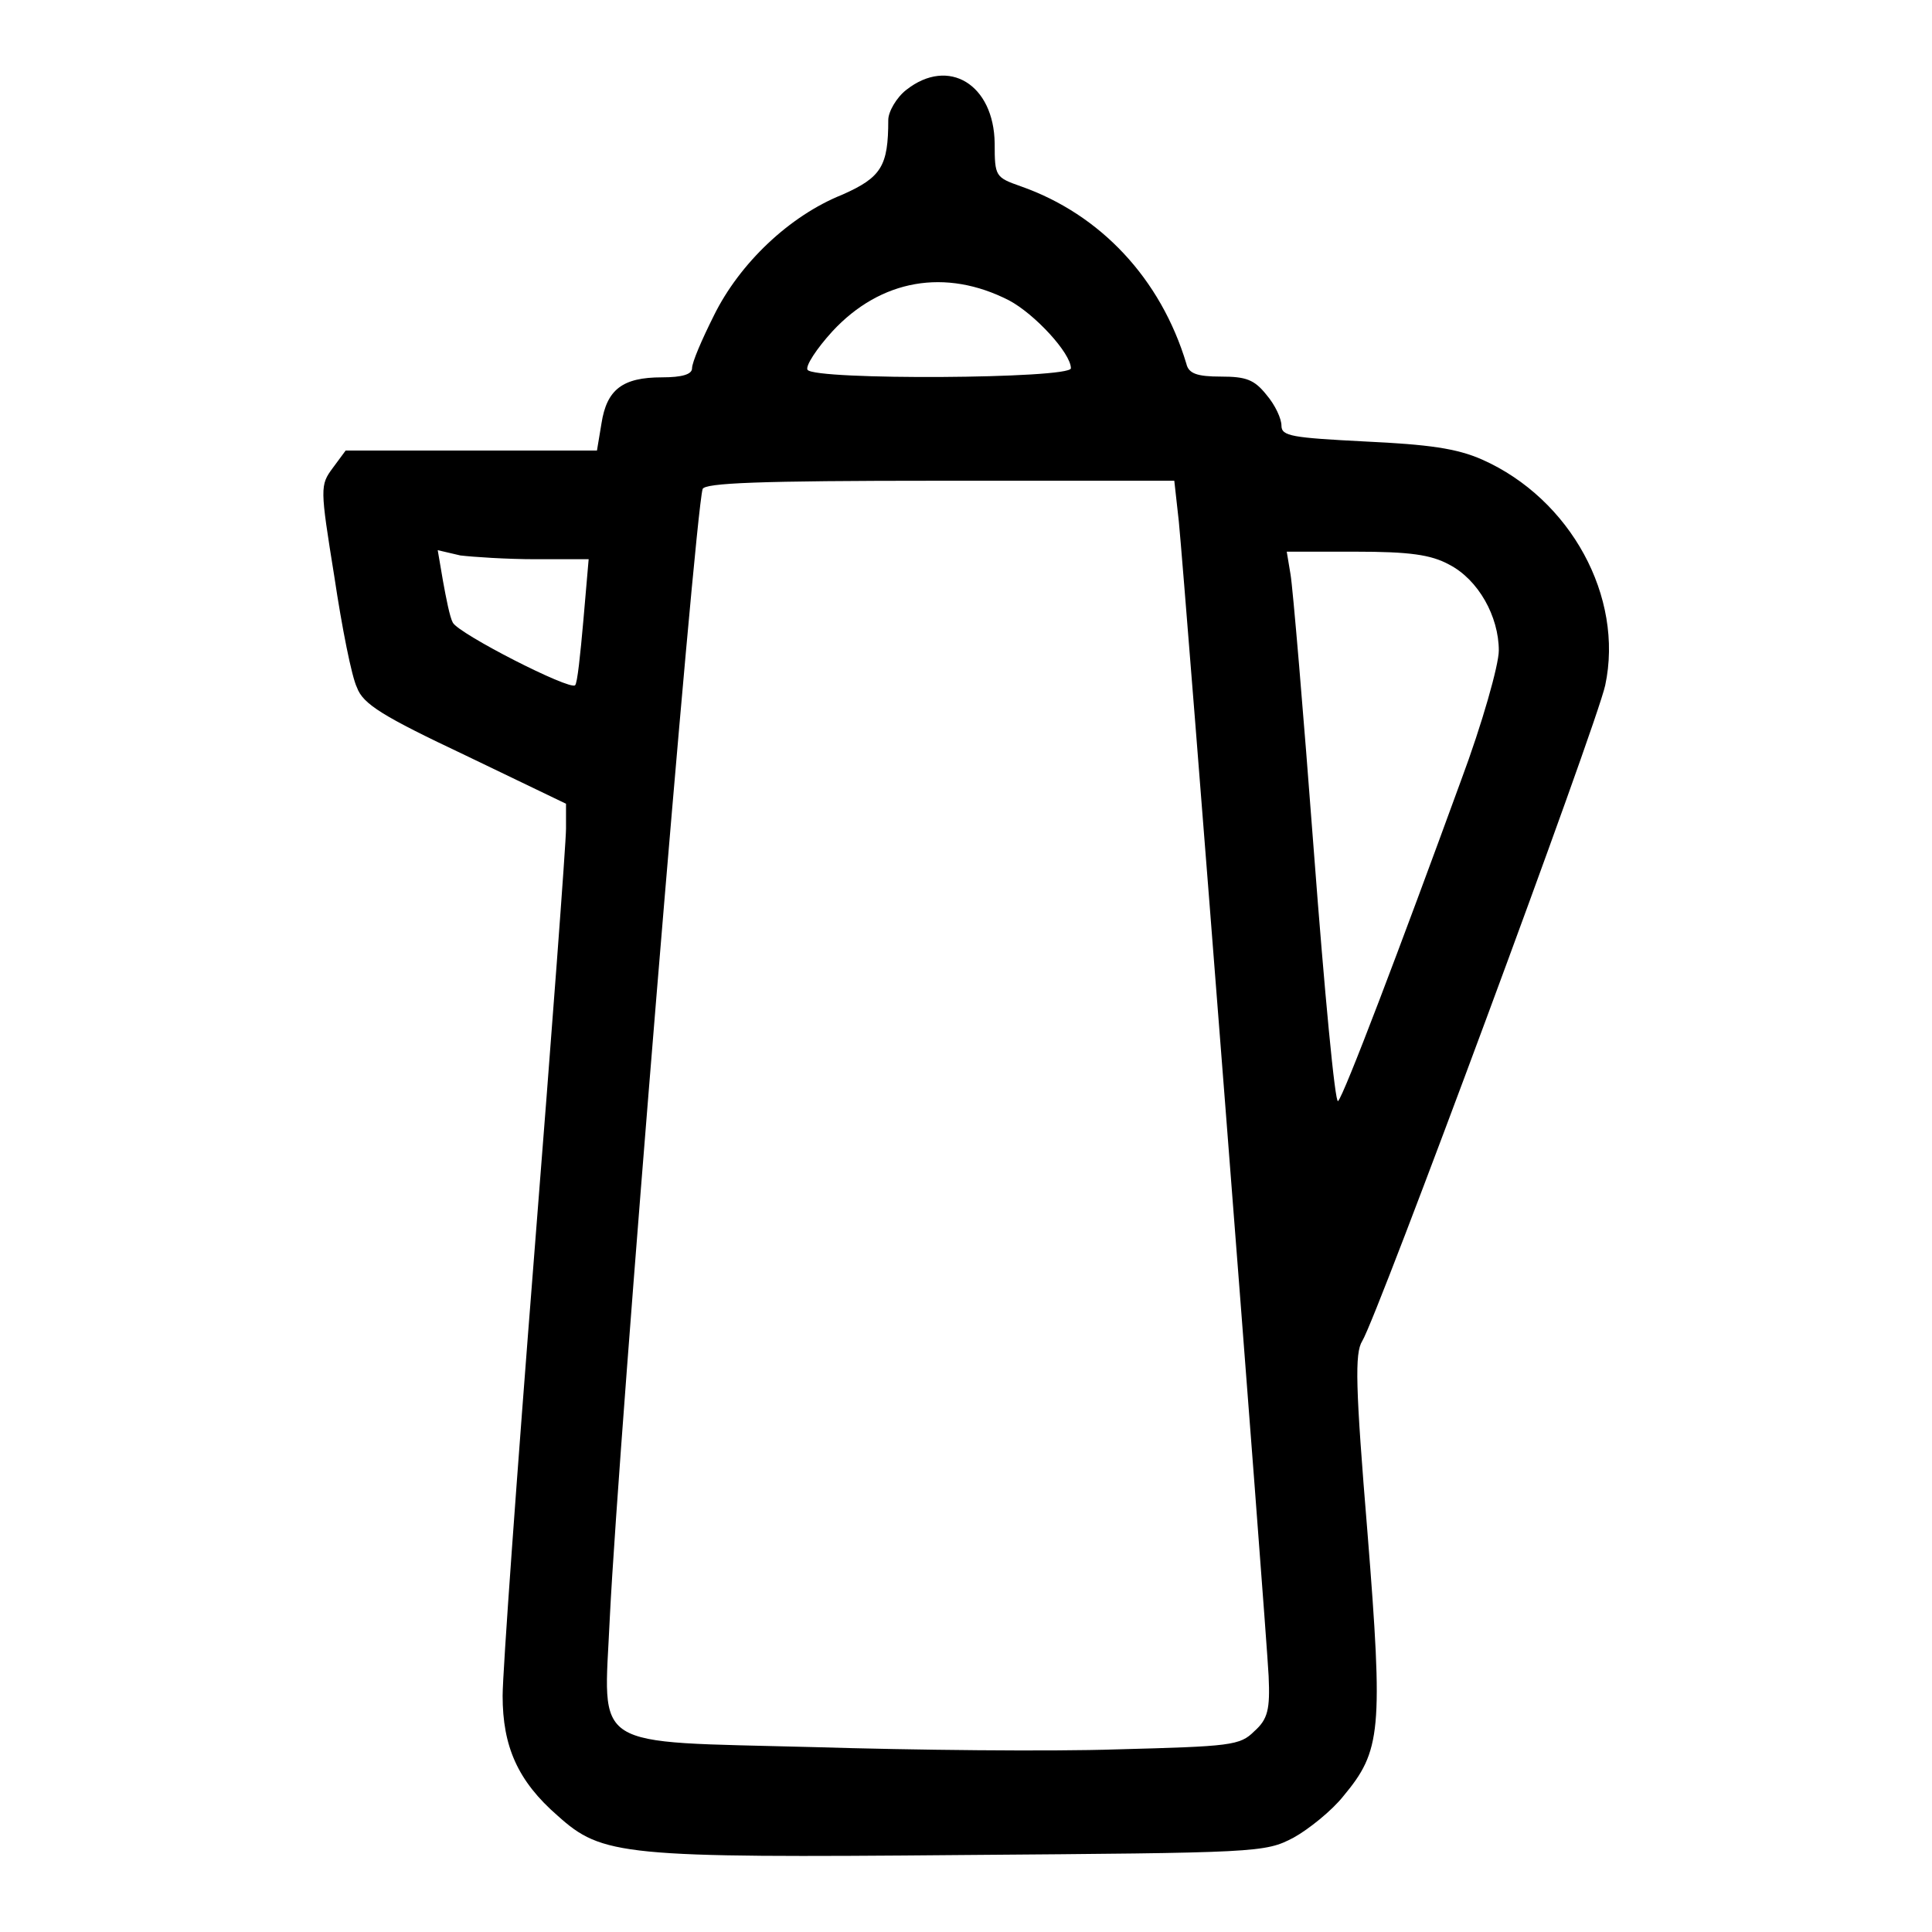 <?xml version="1.0" encoding="utf-8"?>
<!-- Svg Vector Icons : http://www.onlinewebfonts.com/icon -->
<!DOCTYPE svg PUBLIC "-//W3C//DTD SVG 1.1//EN" "http://www.w3.org/Graphics/SVG/1.1/DTD/svg11.dtd">
<svg version="1.1" xmlns="http://www.w3.org/2000/svg" xmlns:xlink="http://www.w3.org/1999/xlink" x="0px" y="0px" viewBox="0 0 256 256" enable-background="new 0 0 256 256" xml:space="preserve">
<g><g><g><path fill="#000000" d="M120.1,11.9c-1.3,1-2.4,2.9-2.4,4c0,6.1-0.9,7.6-6.1,9.9c-7,2.8-13.6,9.1-17,16c-1.6,3.2-2.9,6.2-2.9,7c0,0.8-1.3,1.2-4,1.2c-5.2,0-7.3,1.6-8,6.1l-0.6,3.6H62.5H45.8L44.1,62c-1.7,2.3-1.7,2.6,0.2,14.4c1,6.7,2.3,13.3,3,14.7c0.8,2.2,3.4,3.8,14.4,9l13.3,6.4v3.3c0,1.9-1.9,27.2-4.2,56.3c-2.3,29.1-4.2,55.5-4.2,58.6c0,6.7,2,11.3,7.3,15.9c5.9,5.3,8.5,5.6,53.6,5.2c39.2-0.3,40.1-0.3,43.9-2.3c2-1.1,5.1-3.6,6.6-5.5c5-6,5.3-8.6,3.2-34.9c-1.6-19.4-1.7-23.8-0.7-25.4c2-3.2,31.1-81.7,32.2-86.9c2.5-11.7-4.6-24.7-16.3-29.9c-3.4-1.5-7.1-2-15.5-2.4c-9.7-0.5-11.1-0.7-11.1-2.1c0-0.9-0.8-2.7-2-4.1c-1.6-2-2.7-2.4-6-2.4c-3.2,0-4.3-0.4-4.6-1.7c-3.4-11.3-11.4-19.8-21.9-23.5c-3.4-1.2-3.5-1.3-3.5-5.7C131.7,11.2,125.7,7.5,120.1,11.9z M133.7,39.8c3.4,1.8,8.2,7,8.2,9c0,1.4-34,1.6-34.9,0.2c-0.3-0.5,1.2-2.8,3.3-5.1C116.7,37,125.3,35.5,133.7,39.8z M156.2,69.1c0.8,8,11.6,146.7,11.9,153c0.2,4.4-0.1,5.7-1.9,7.3c-1.9,1.9-3.1,2-18.2,2.4c-8.9,0.3-27,0.1-40.2-0.3c-30-0.8-27.8,0.6-27-17.1c1.2-24.3,11.2-145.7,12.3-149.6c0.3-0.8,7.3-1.1,31.4-1.1h31.1L156.2,69.1z M71,74.1h7l-0.7,8.1c-0.4,4.5-0.8,8.4-1.1,8.6c-0.7,0.7-15.4-6.8-16.2-8.3c-0.4-0.7-0.9-3.3-1.3-5.5l-0.7-4.1l3,0.7C62.7,73.8,67.1,74.1,71,74.1z M192,74.8c3.9,2,6.6,6.9,6.6,11.4c0,1.9-2.2,9.7-5,17.2c-8.1,22.2-15.5,41.7-16.3,42.5c-0.4,0.4-1.8-14.5-3.2-33c-1.4-18.6-2.8-35.1-3.1-36.8l-0.5-3h9.1C186.8,73.1,189.6,73.5,192,74.8z"/></g></g></g>
</svg>